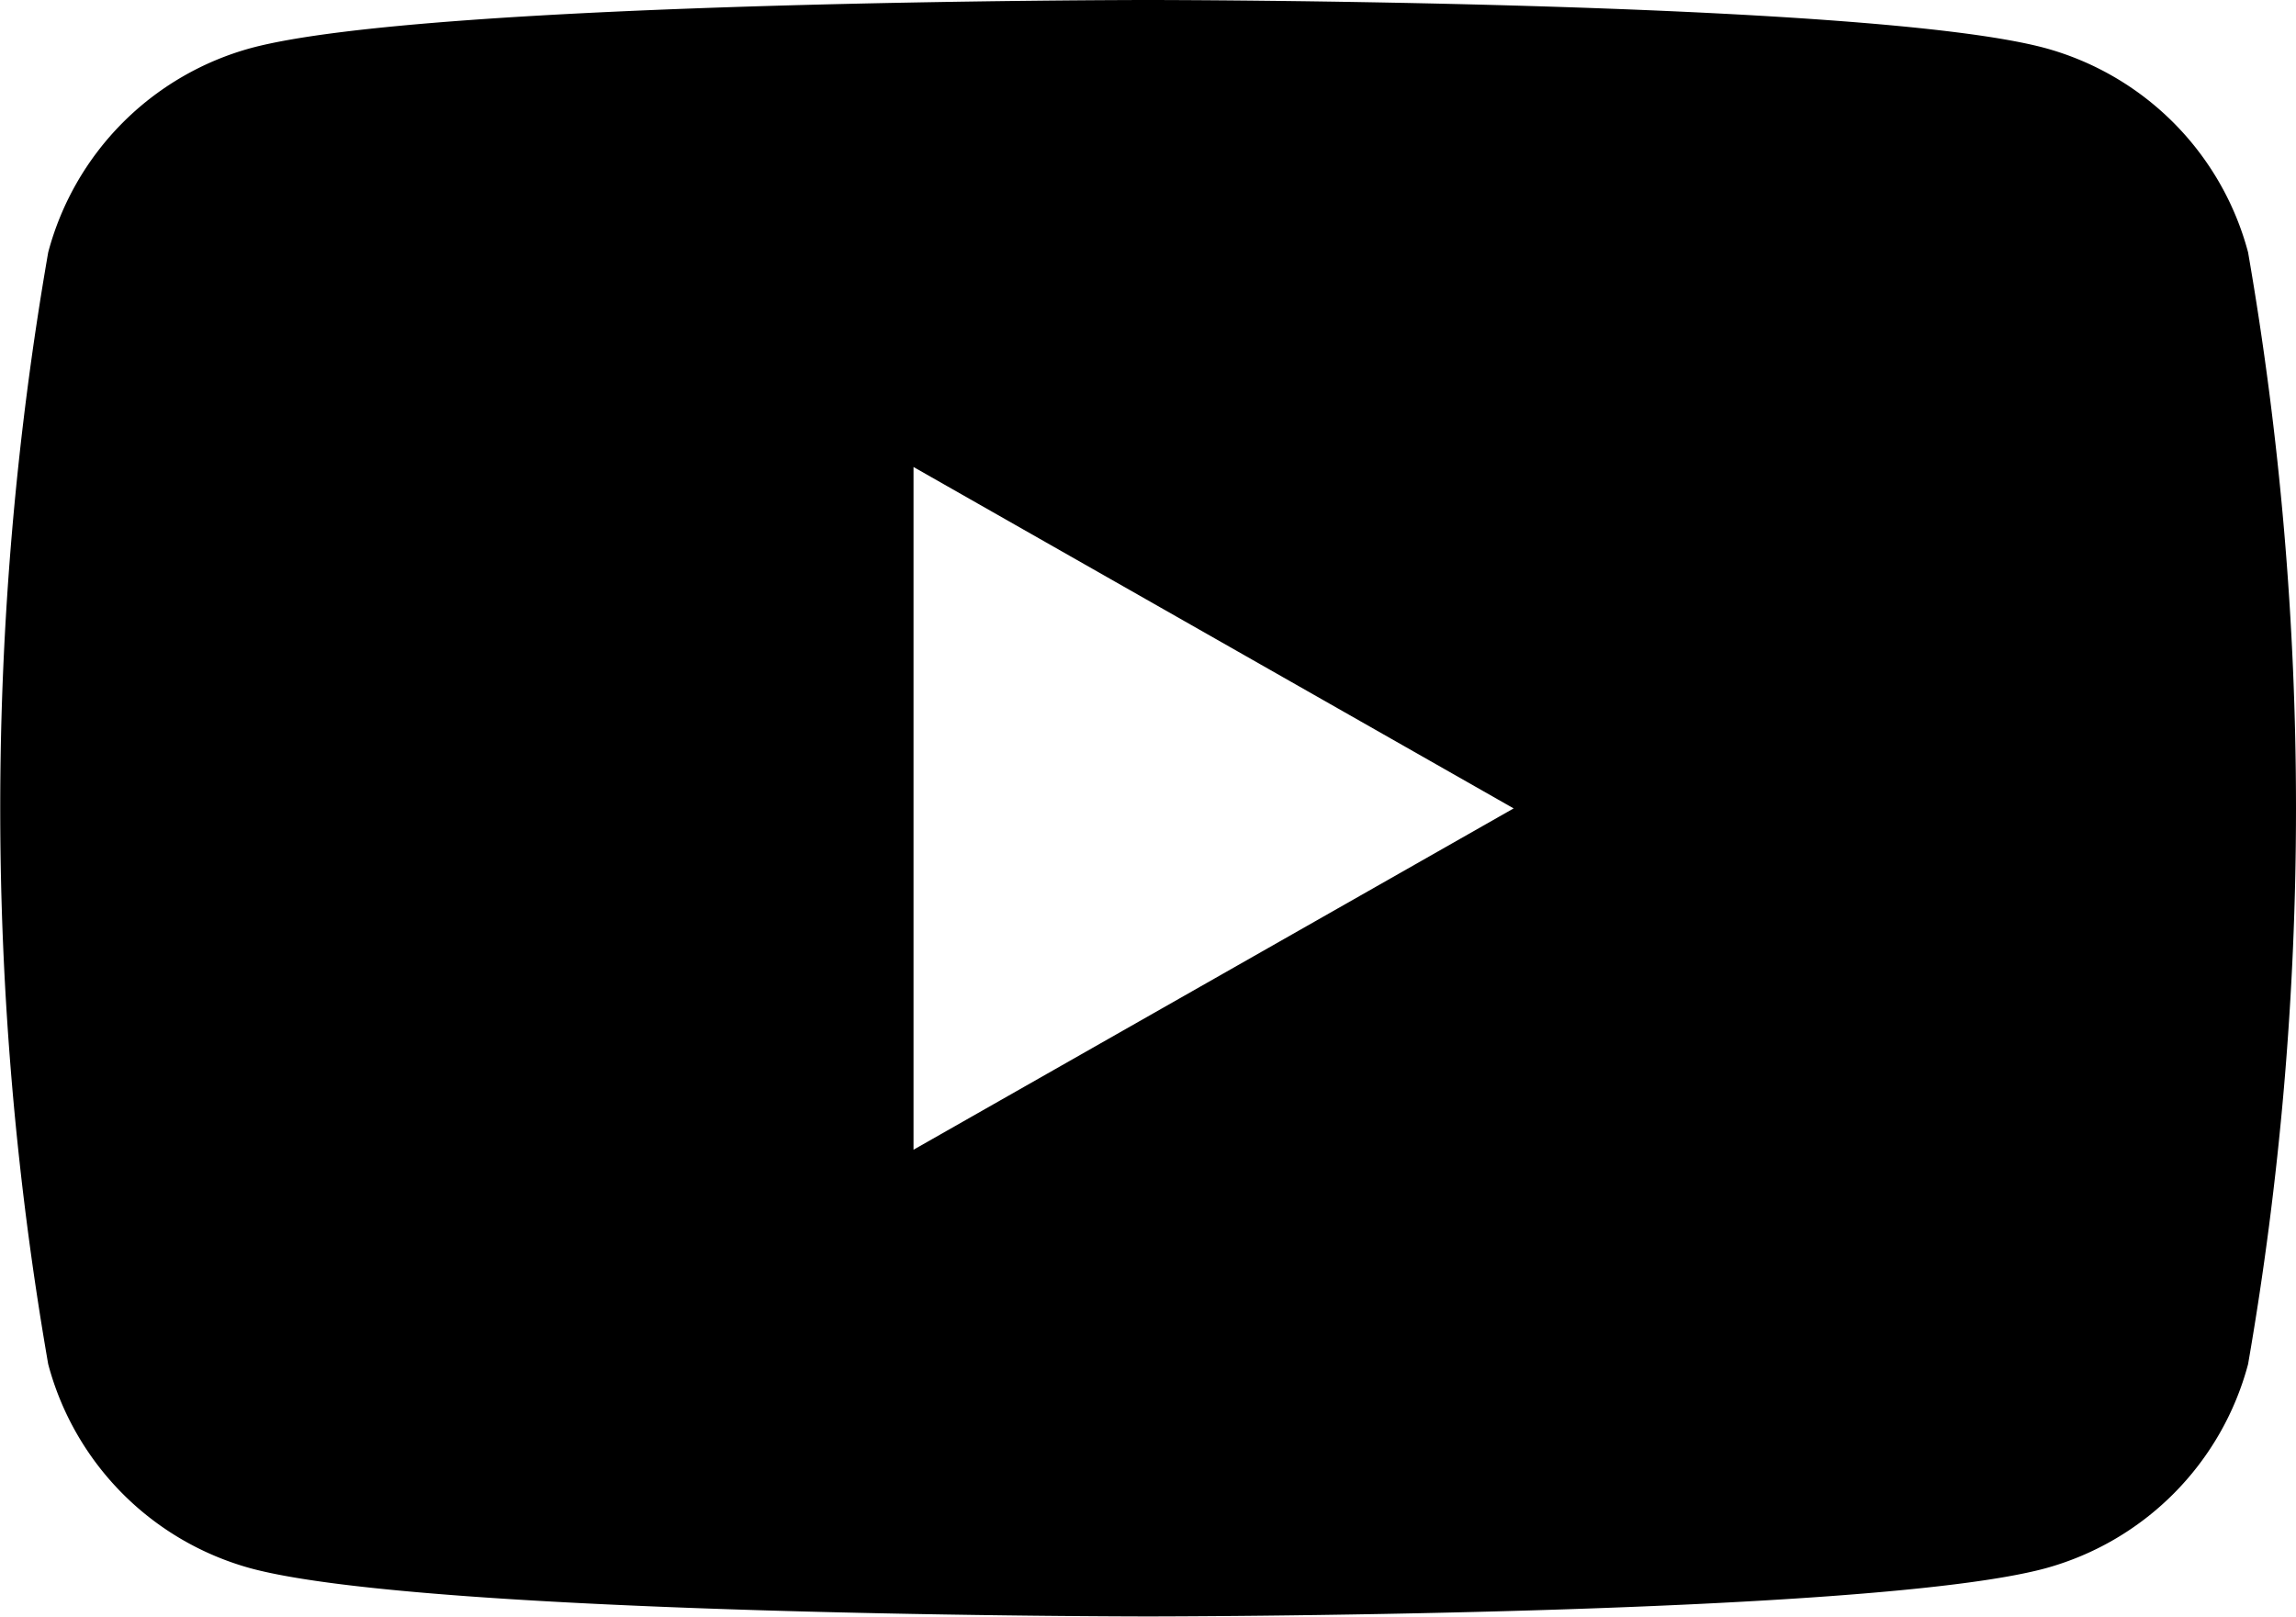 <svg xmlns="http://www.w3.org/2000/svg" width="32" height="22.536" viewBox="0 0 32 22.536">
  <path id="패스_18644" data-name="패스 18644" d="M1153.375,924.432a4.024,4.024,0,0,0-2.831-2.848c-2.494-.669-12.5-.669-12.5-.669s-10.007,0-12.5.669a4.021,4.021,0,0,0-2.829,2.848,45.237,45.237,0,0,0,0,15.5,4.02,4.02,0,0,0,2.829,2.847c2.495.669,12.5.669,12.5.669s10.007,0,12.5-.669a4.023,4.023,0,0,0,2.831-2.847A45.292,45.292,0,0,0,1153.375,924.432Zm-18.6,12.51v-9.517l8.364,4.759Z" transform="translate(-1122.043 -920.915)"/>
</svg>
